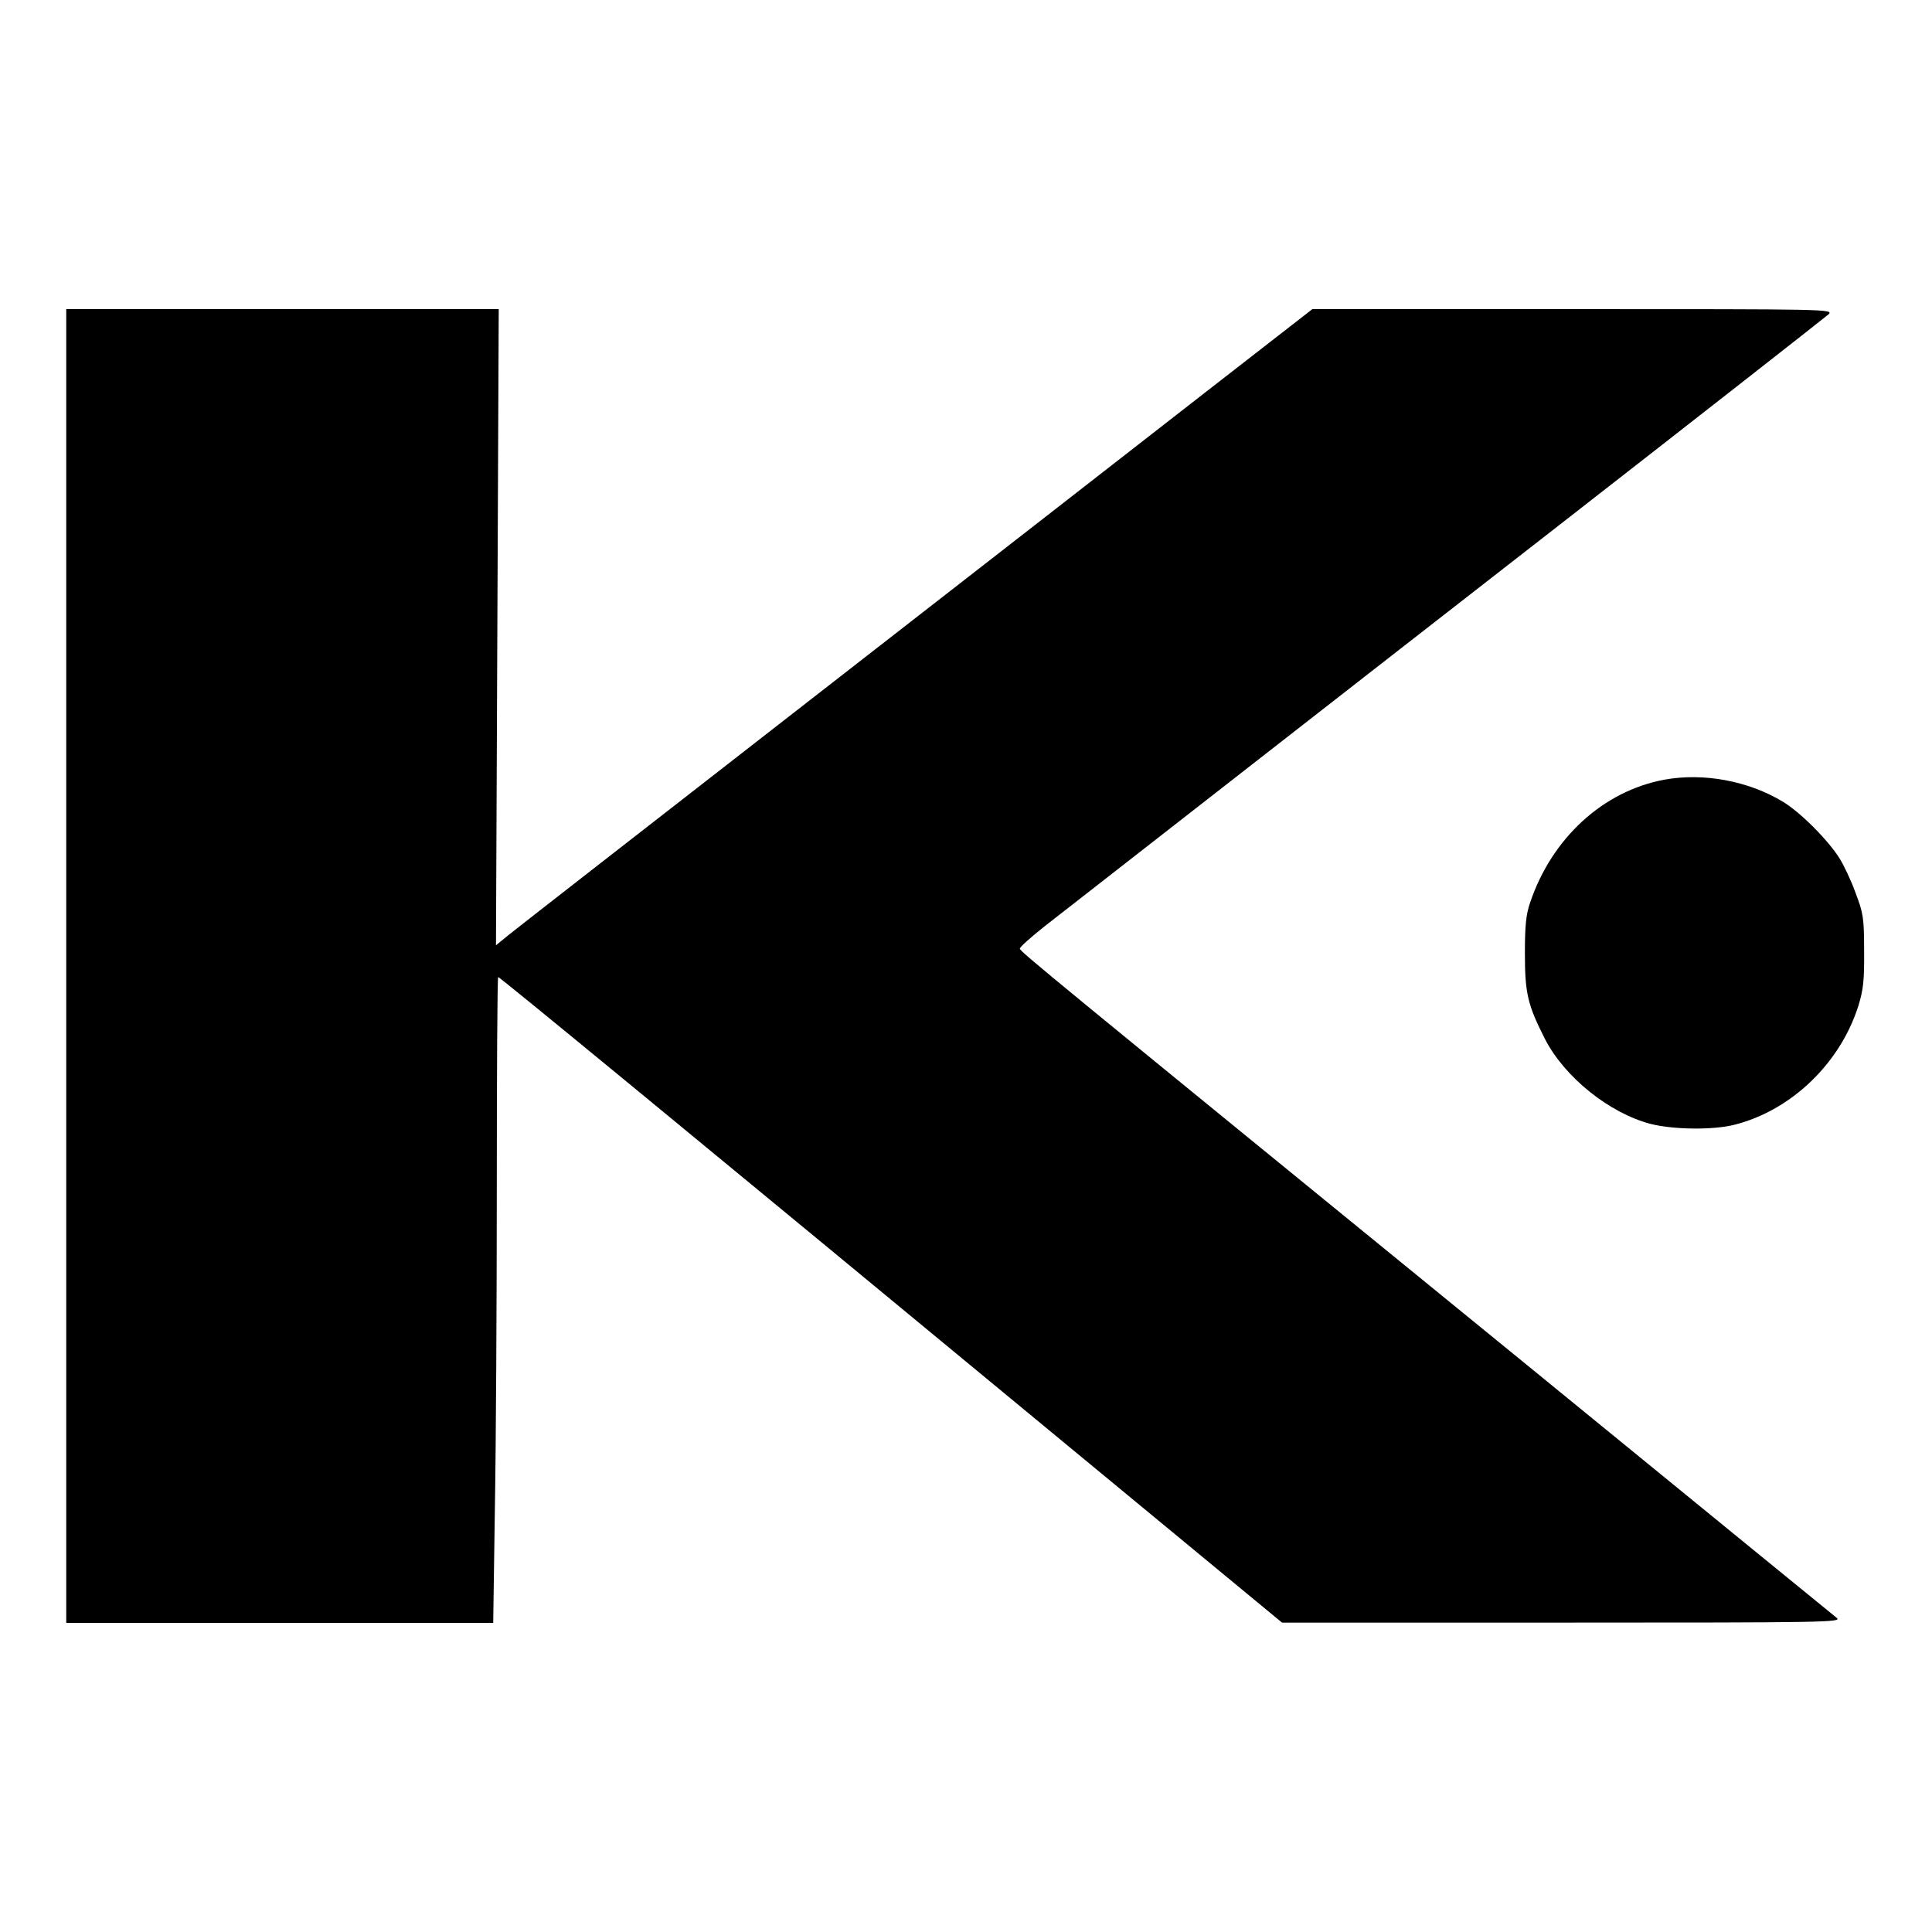<?xml version="1.0" standalone="no"?>
<!DOCTYPE svg PUBLIC "-//W3C//DTD SVG 20010904//EN"
 "http://www.w3.org/TR/2001/REC-SVG-20010904/DTD/svg10.dtd">
<svg version="1.0" xmlns="http://www.w3.org/2000/svg"
 width="700pt" height="700pt" viewBox="0 0 700 700"
 preserveAspectRatio="xMidYMid meet">
<g transform="translate(0,700) scale(0.1,-0.1)"
fill="#000000" stroke="none">
<path d="M240 3500 l0 -2380 773 0 774 0 6 413 c4 226 7 753 7 1170 0 416 2
757 5 757 6 0 659 -537 2065 -1699 l775 -640 1015 0 c960 0 1014 1 995 17 -11
9 -509 415 -1105 902 -1773 1446 -1855 1513 -1855 1523 0 6 41 42 90 81 376
293 1053 822 1865 1454 525 409 964 753 975 763 19 19 2 19 -925 19 l-945 0
-400 -311 c-220 -172 -866 -674 -1435 -1117 -569 -443 -1055 -821 -1079 -841
l-44 -36 5 1153 5 1152 -784 0 -783 0 0 -2380z"/>
<path d="M6030 4175 c-221 -41 -407 -211 -486 -445 -15 -43 -19 -84 -19 -185
0 -144 10 -186 73 -310 71 -138 233 -268 382 -307 82 -21 227 -23 305 -3 205
52 382 222 448 430 18 58 22 92 21 200 0 120 -3 136 -31 210 -16 45 -43 101
-58 125 -42 67 -142 167 -205 205 -125 76 -289 106 -430 80z"/>
</g>
</svg>
